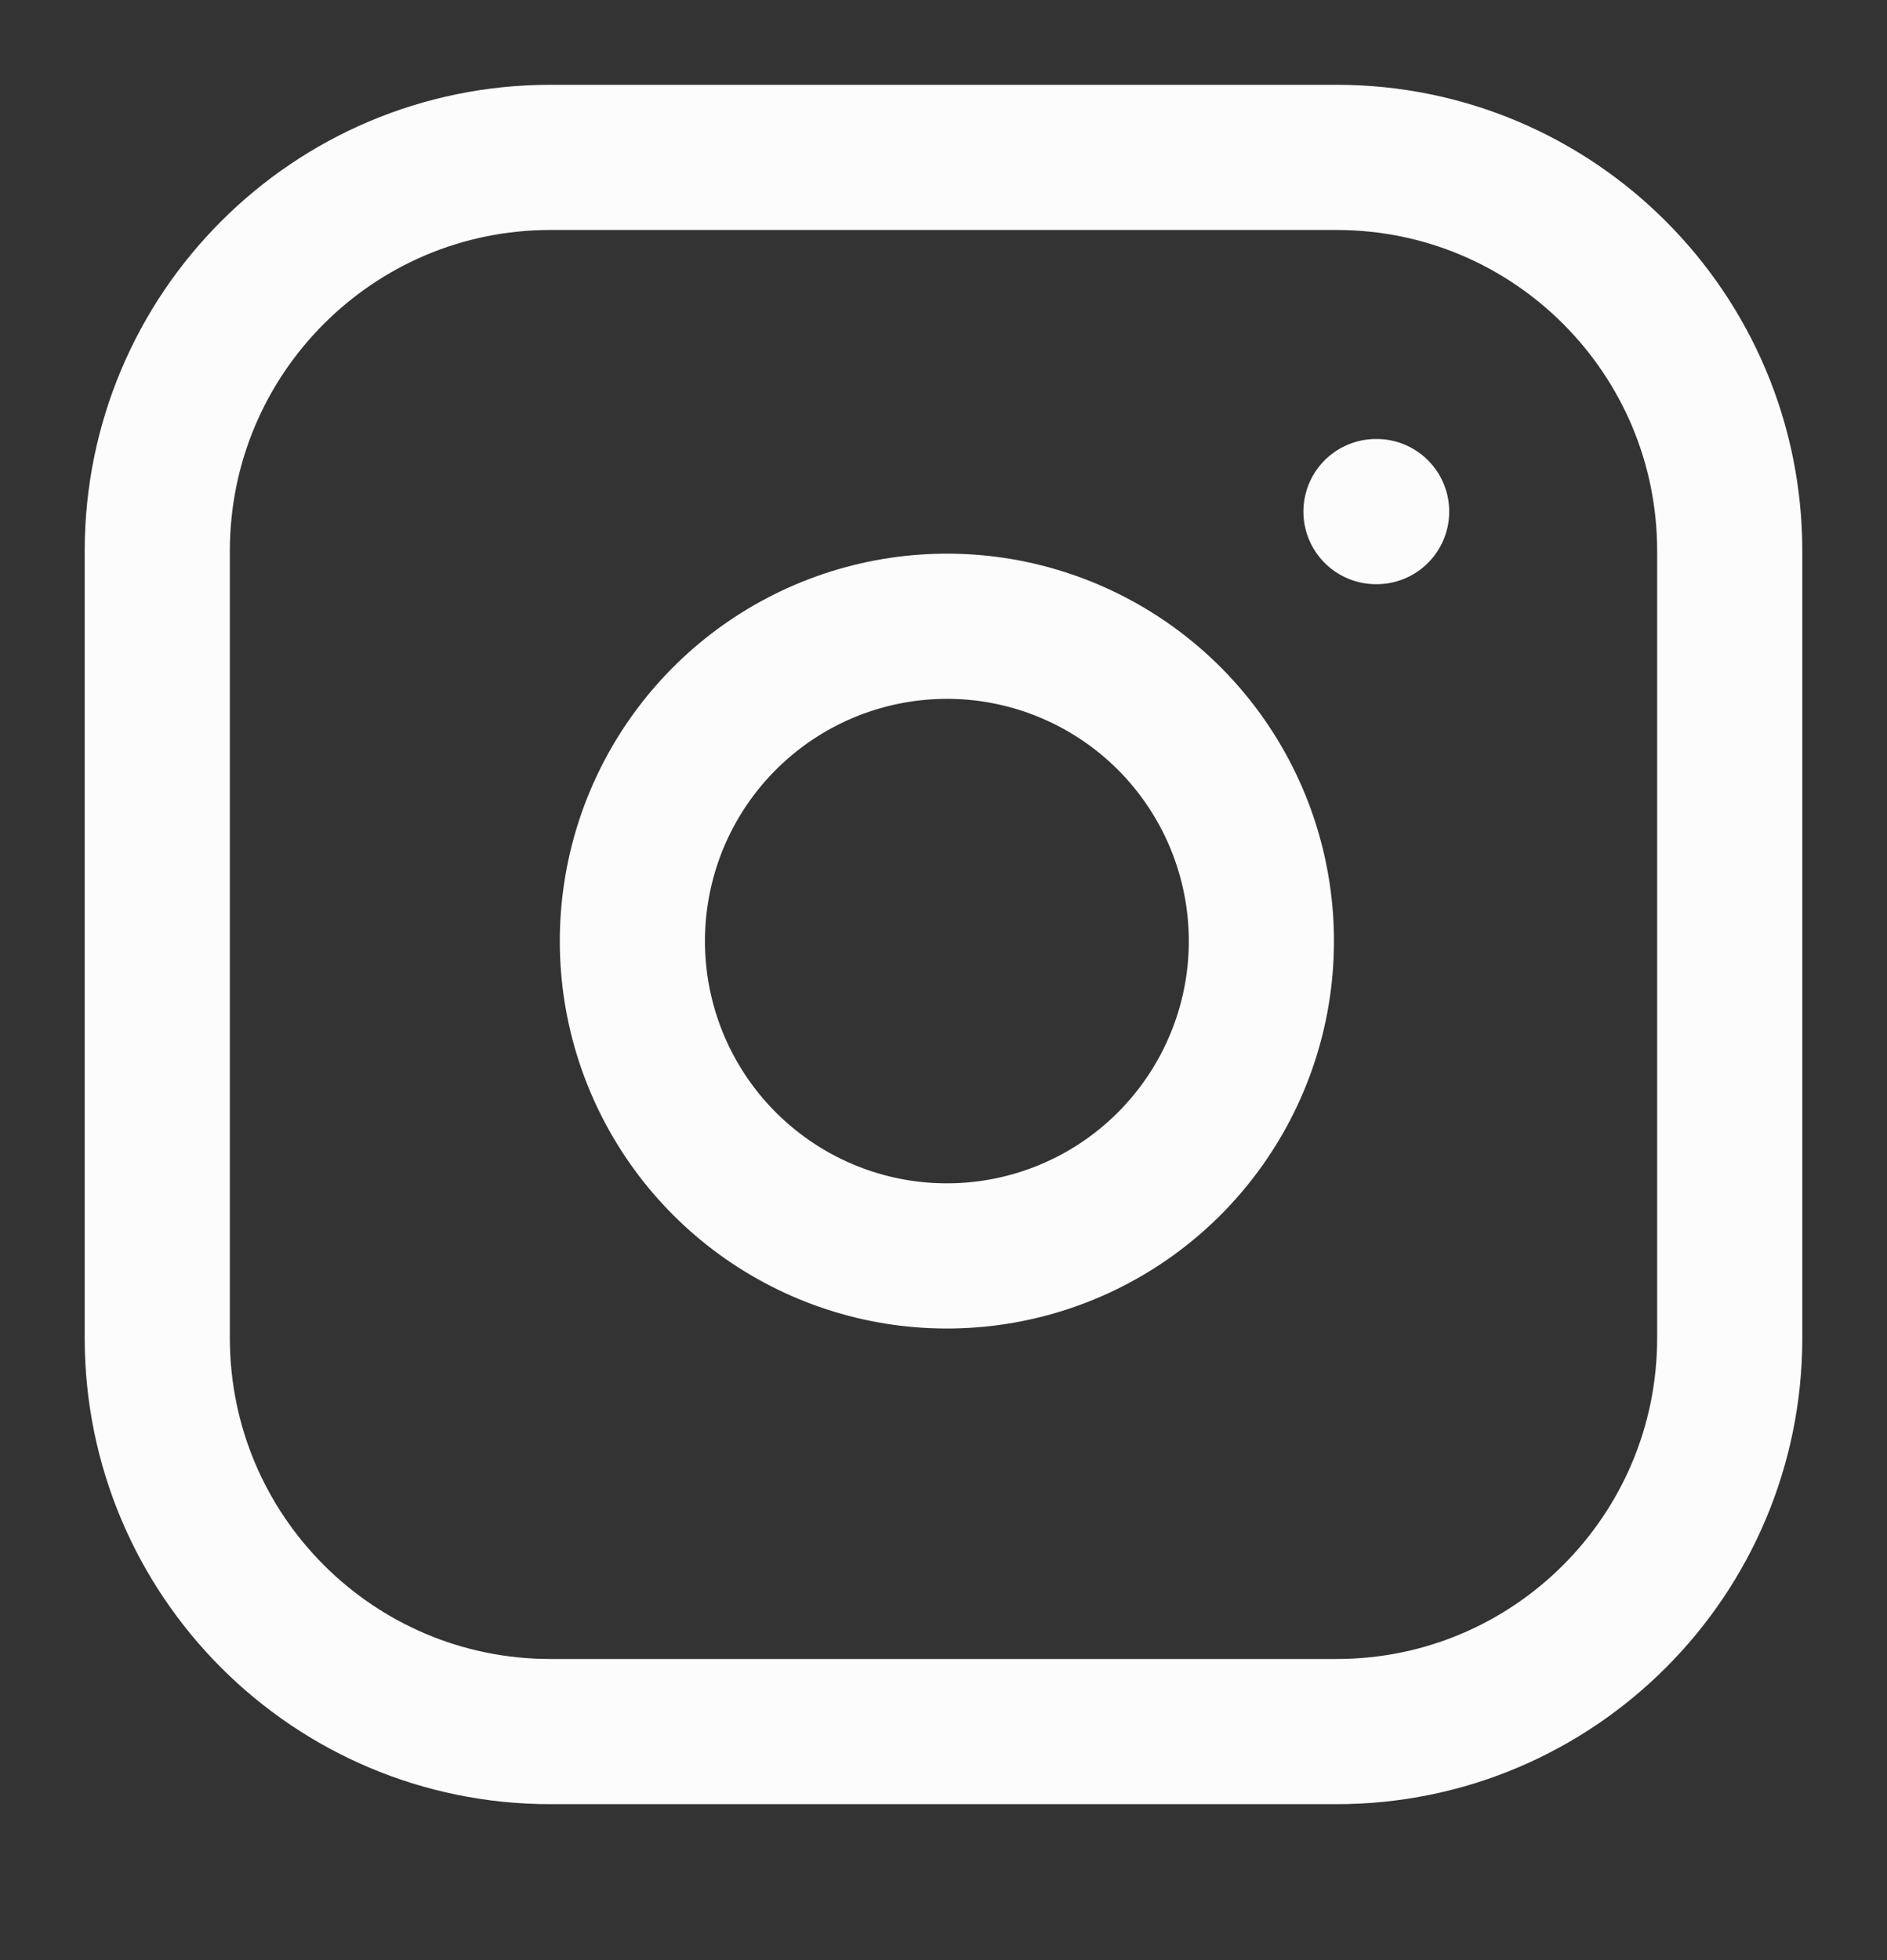 <svg width="26" height="27" viewBox="0 0 26 27" fill="none" xmlns="http://www.w3.org/2000/svg">
<rect x="0" y="0" width="26" height="27" fill="#333333" stroke="none"/>
<path d="M18.416 2.168H7.583C4.592 2.168 2.167 4.595 2.167 7.589V18.431C2.167 21.425 4.592 23.852 7.583 23.852H18.416C21.408 23.852 23.833 21.425 23.833 18.431V7.589C23.833 4.595 21.408 2.168 18.416 2.168Z" stroke="#FCFCFC" stroke-width="2" stroke-linecap="round" stroke-linejoin="round"/>
<path d="M17.333 12.327C17.467 13.229 17.313 14.151 16.893 14.96C16.473 15.77 15.809 16.427 14.995 16.837C14.181 17.247 13.258 17.39 12.358 17.245C11.458 17.1 10.627 16.674 9.983 16.03C9.338 15.385 8.913 14.553 8.768 13.652C8.624 12.752 8.766 11.828 9.176 11.013C9.586 10.199 10.242 9.534 11.051 9.114C11.86 8.694 12.781 8.54 13.682 8.673C14.602 8.81 15.453 9.239 16.111 9.897C16.768 10.555 17.197 11.407 17.333 12.327Z" stroke="#FCFCFC" stroke-width="2" stroke-linecap="round" stroke-linejoin="round"/>
<path d="M18.959 7.047H18.968" stroke="#FCFCFC" stroke-width="2" stroke-linecap="round" stroke-linejoin="round"/>
</svg>
